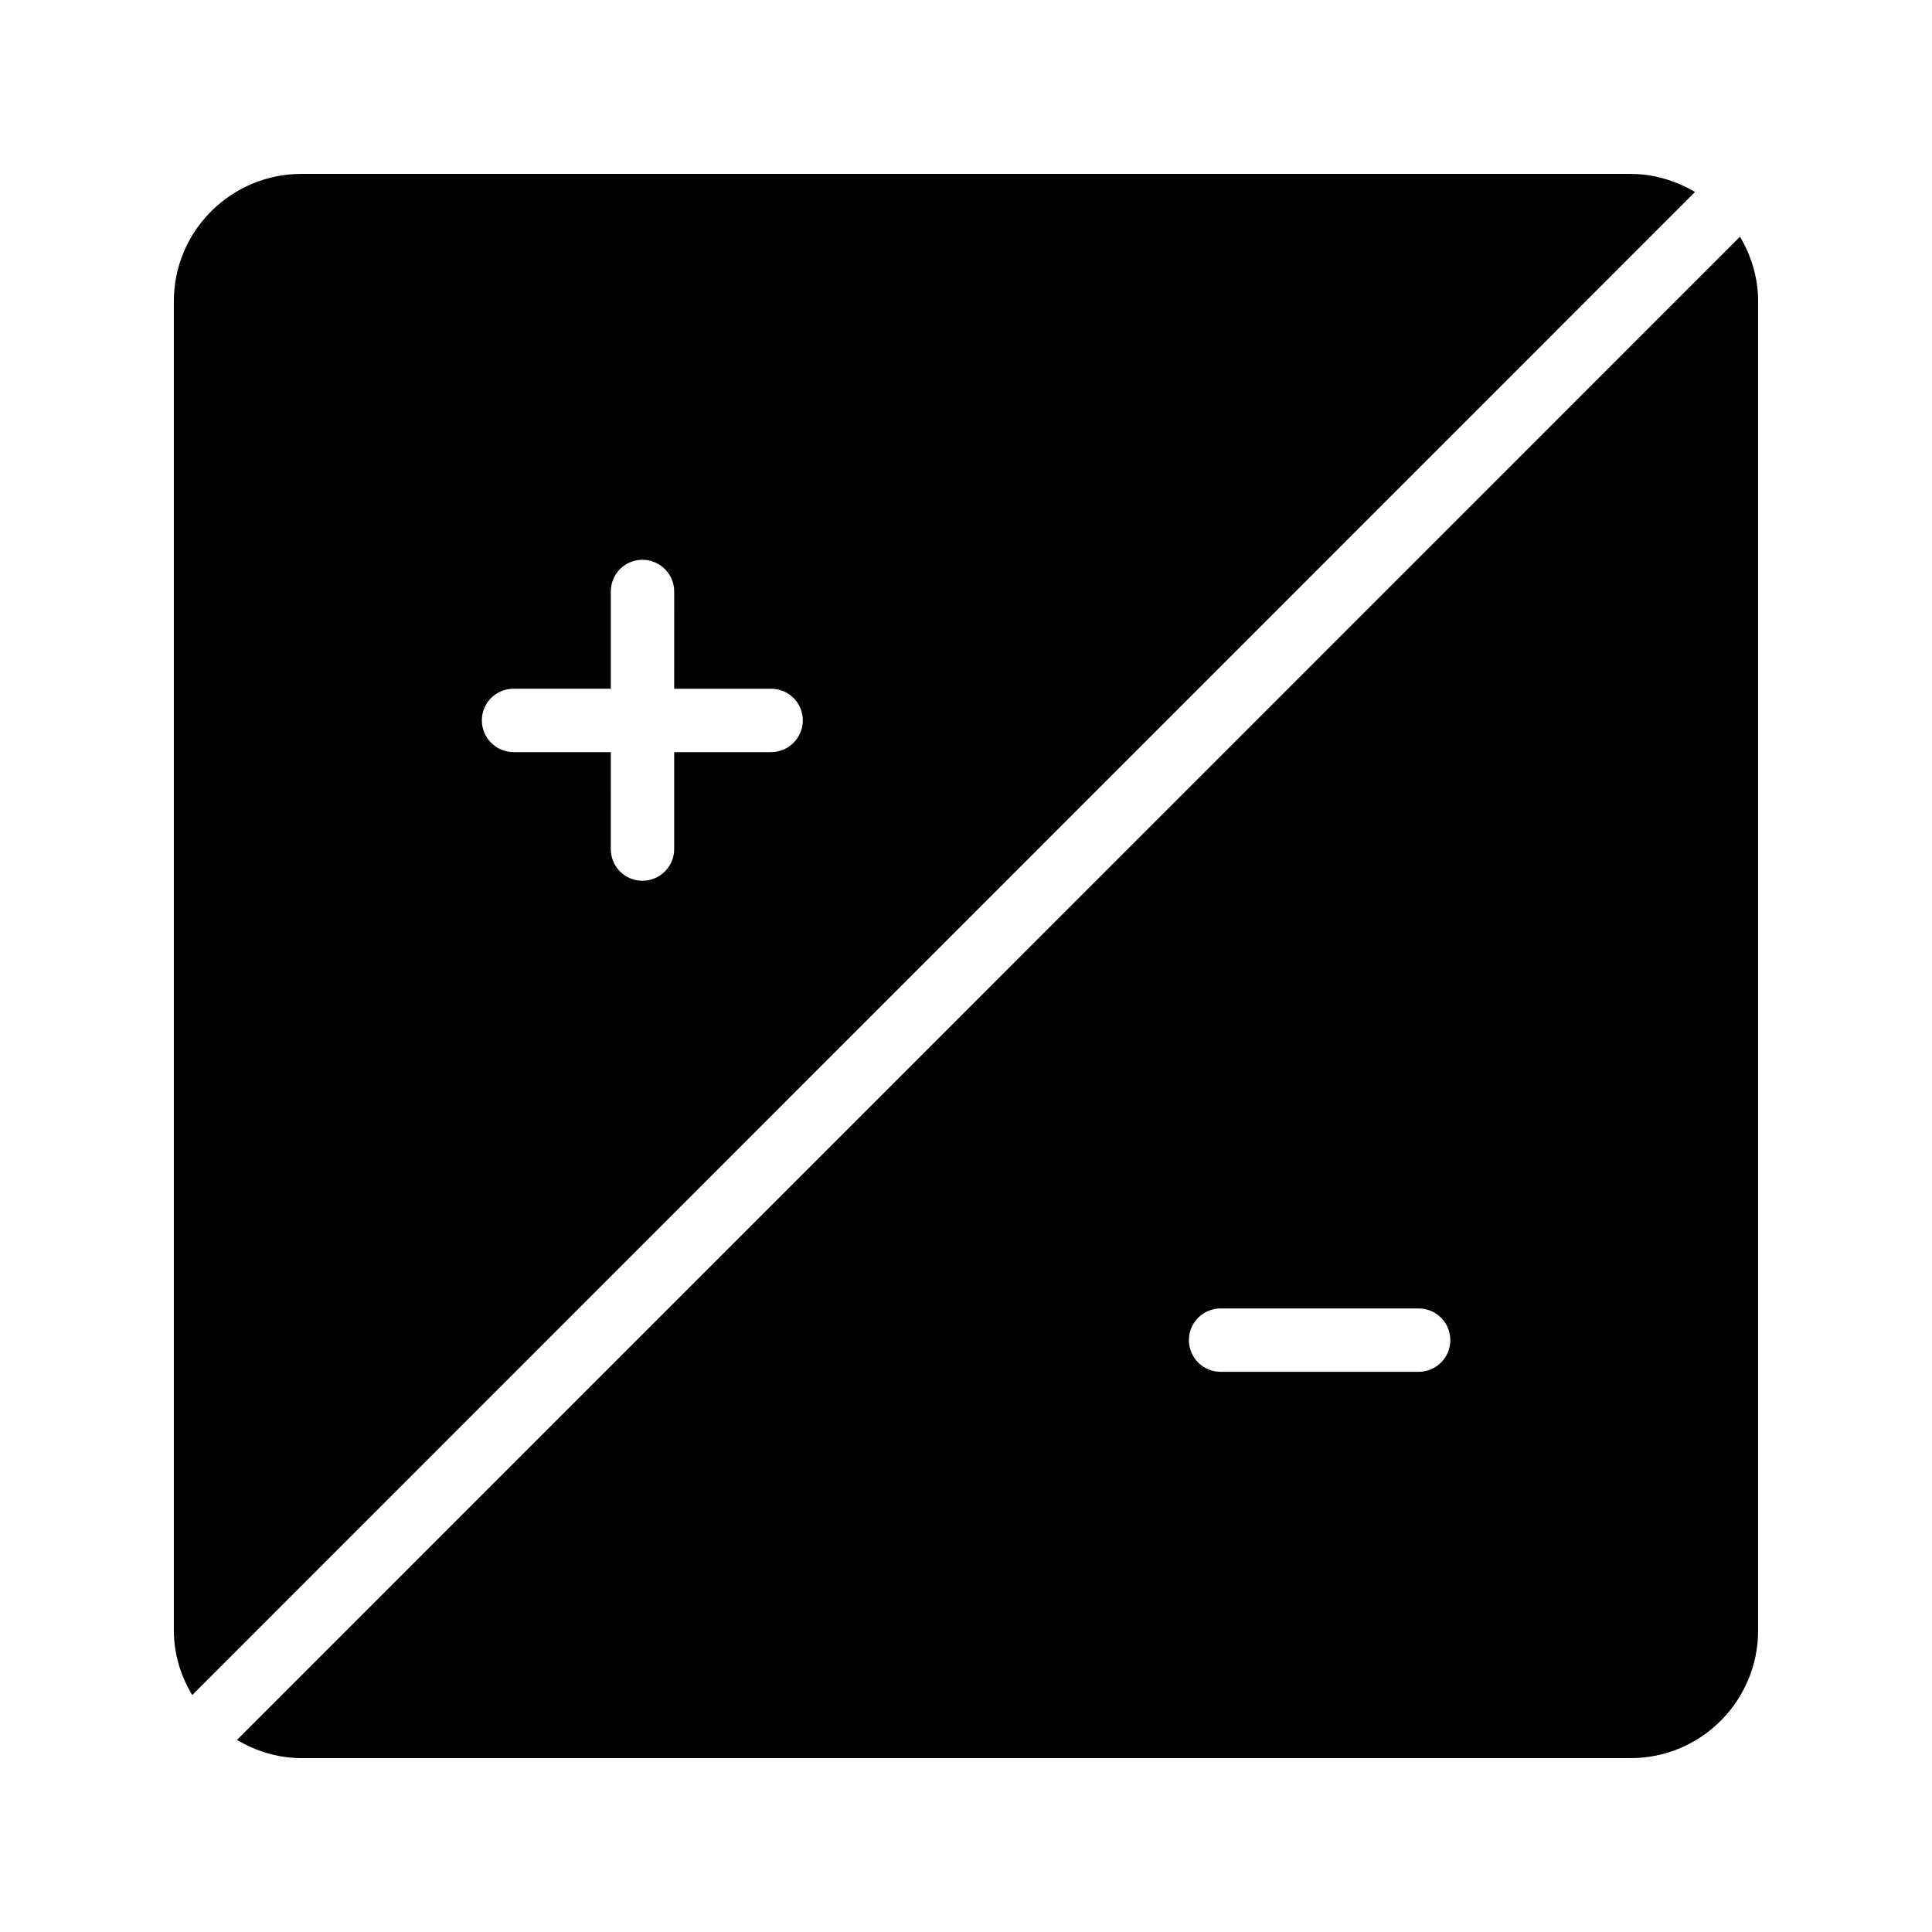 <?xml version="1.0" encoding="UTF-8"?>
<!-- Uploaded to: ICON Repo, www.svgrepo.com, Generator: ICON Repo Mixer Tools -->
<svg fill="#000000" width="800px" height="800px" version="1.1" viewBox="144 144 512 512" xmlns="http://www.w3.org/2000/svg">
 <g>
  <path d="m576.16 190.08h-352.25c-18.641 0-33.84 15.113-33.84 33.754v352.25c0 6.297 1.848 12.09 4.871 17.129l398.26-398.34c-5.039-2.938-10.832-4.785-17.047-4.785zm-227.8 153.24h-25.695v25.695c0 4.617-3.777 8.398-8.398 8.398-4.703 0-8.398-3.777-8.398-8.398l0.004-25.695h-25.777c-4.617 0-8.398-3.777-8.398-8.398 0-4.703 3.777-8.398 8.398-8.398h25.777v-25.777c0-4.617 3.695-8.398 8.398-8.398 4.617 0 8.398 3.777 8.398 8.398l-0.004 25.781h25.695c4.617 0 8.398 3.695 8.398 8.398-0.004 4.617-3.781 8.395-8.398 8.395z"/>
  <path d="m206.8 605.1c5.043 2.988 10.848 4.82 17.117 4.82h352.25c18.641 0 33.754-15.195 33.754-33.84v-352.25c0-6.273-1.824-12.074-4.809-17.109zm313.15-97.551h-52.48c-4.637 0-8.398-3.758-8.398-8.398 0-4.637 3.758-8.398 8.398-8.398h52.48c4.637 0 8.398 3.758 8.398 8.398 0 4.641-3.762 8.398-8.398 8.398z"/>
 </g>
</svg>